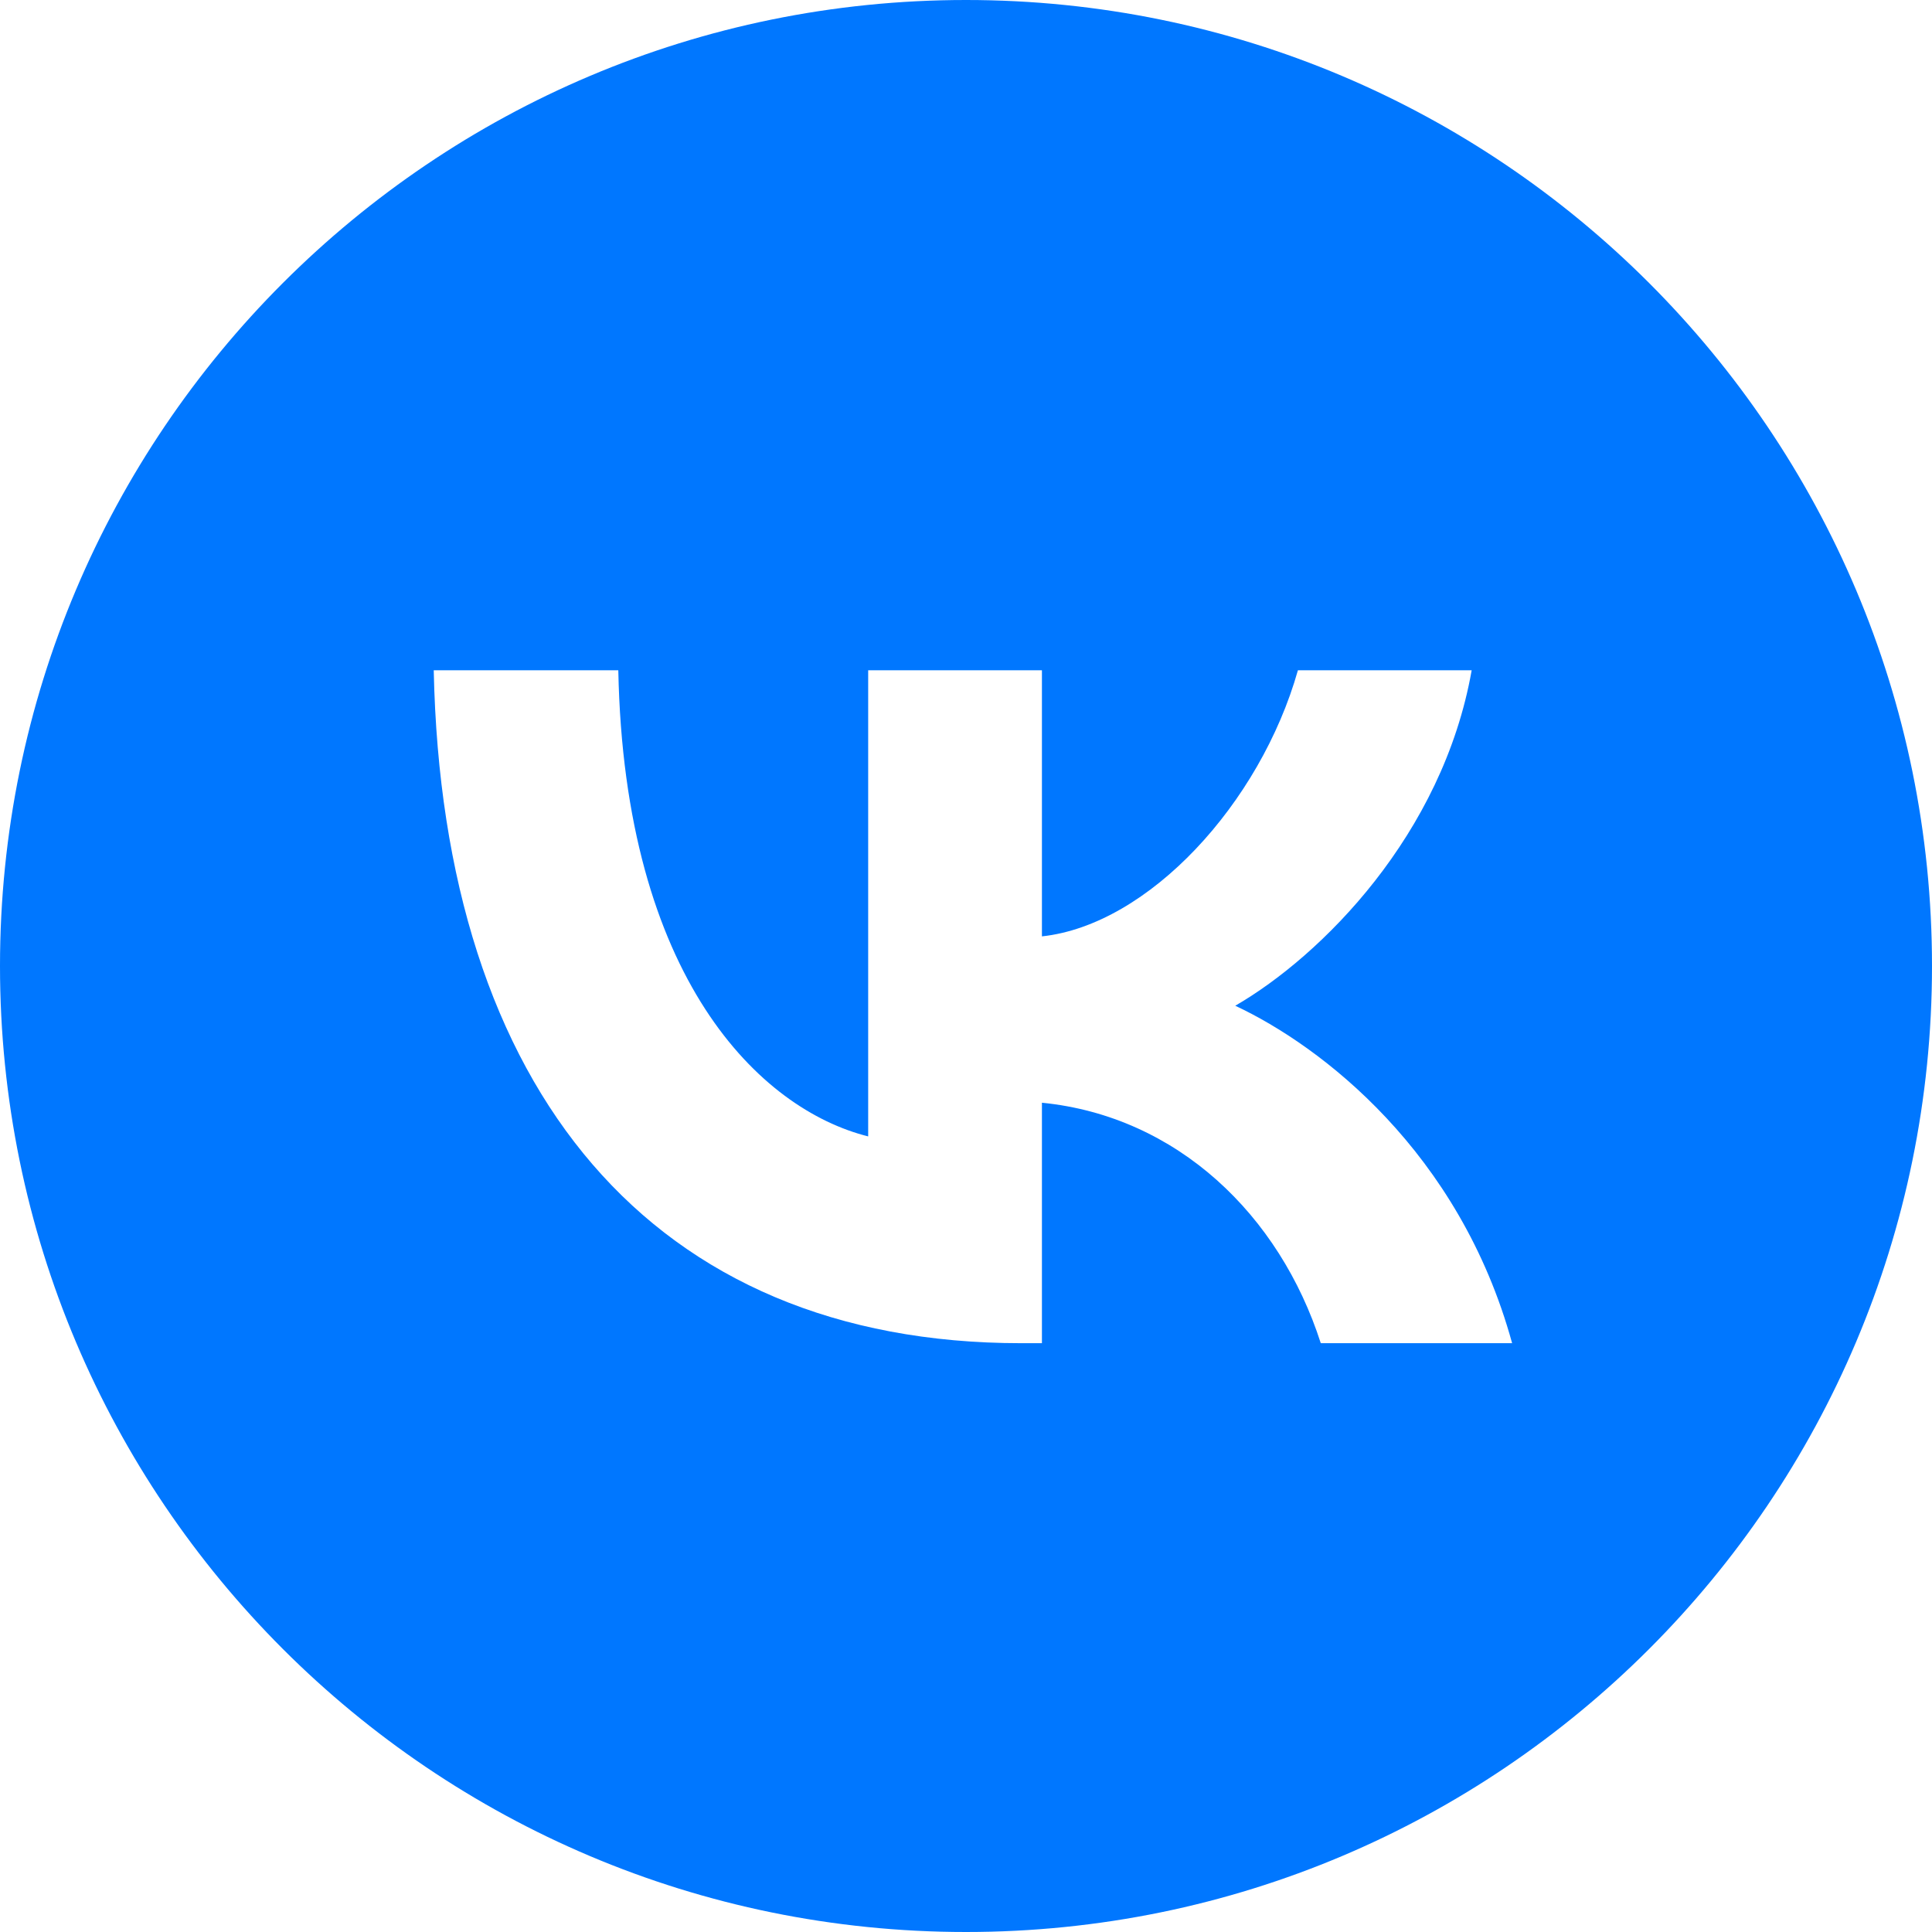 <?xml version="1.0" encoding="UTF-8"?> <svg xmlns="http://www.w3.org/2000/svg" width="30" height="30" viewBox="0 0 30 30" fill="none"> <path fill-rule="evenodd" clip-rule="evenodd" d="M15 30C23.284 30 30 23.284 30 15C30 6.716 23.284 0 15 0C6.716 0 0 6.716 0 15C0 23.284 6.716 30 15 30ZM6.735 10.408C6.871 16.935 10.134 20.857 15.855 20.857H16.179V17.123C18.282 17.332 19.871 18.87 20.509 20.857H23.48C22.664 17.887 20.52 16.244 19.181 15.617C20.52 14.843 22.402 12.96 22.852 10.408H20.154C19.568 12.479 17.832 14.362 16.179 14.54V10.408H13.481V17.646C11.807 17.227 9.695 15.198 9.601 10.408H6.735Z" fill="#0077FF"></path> </svg> 